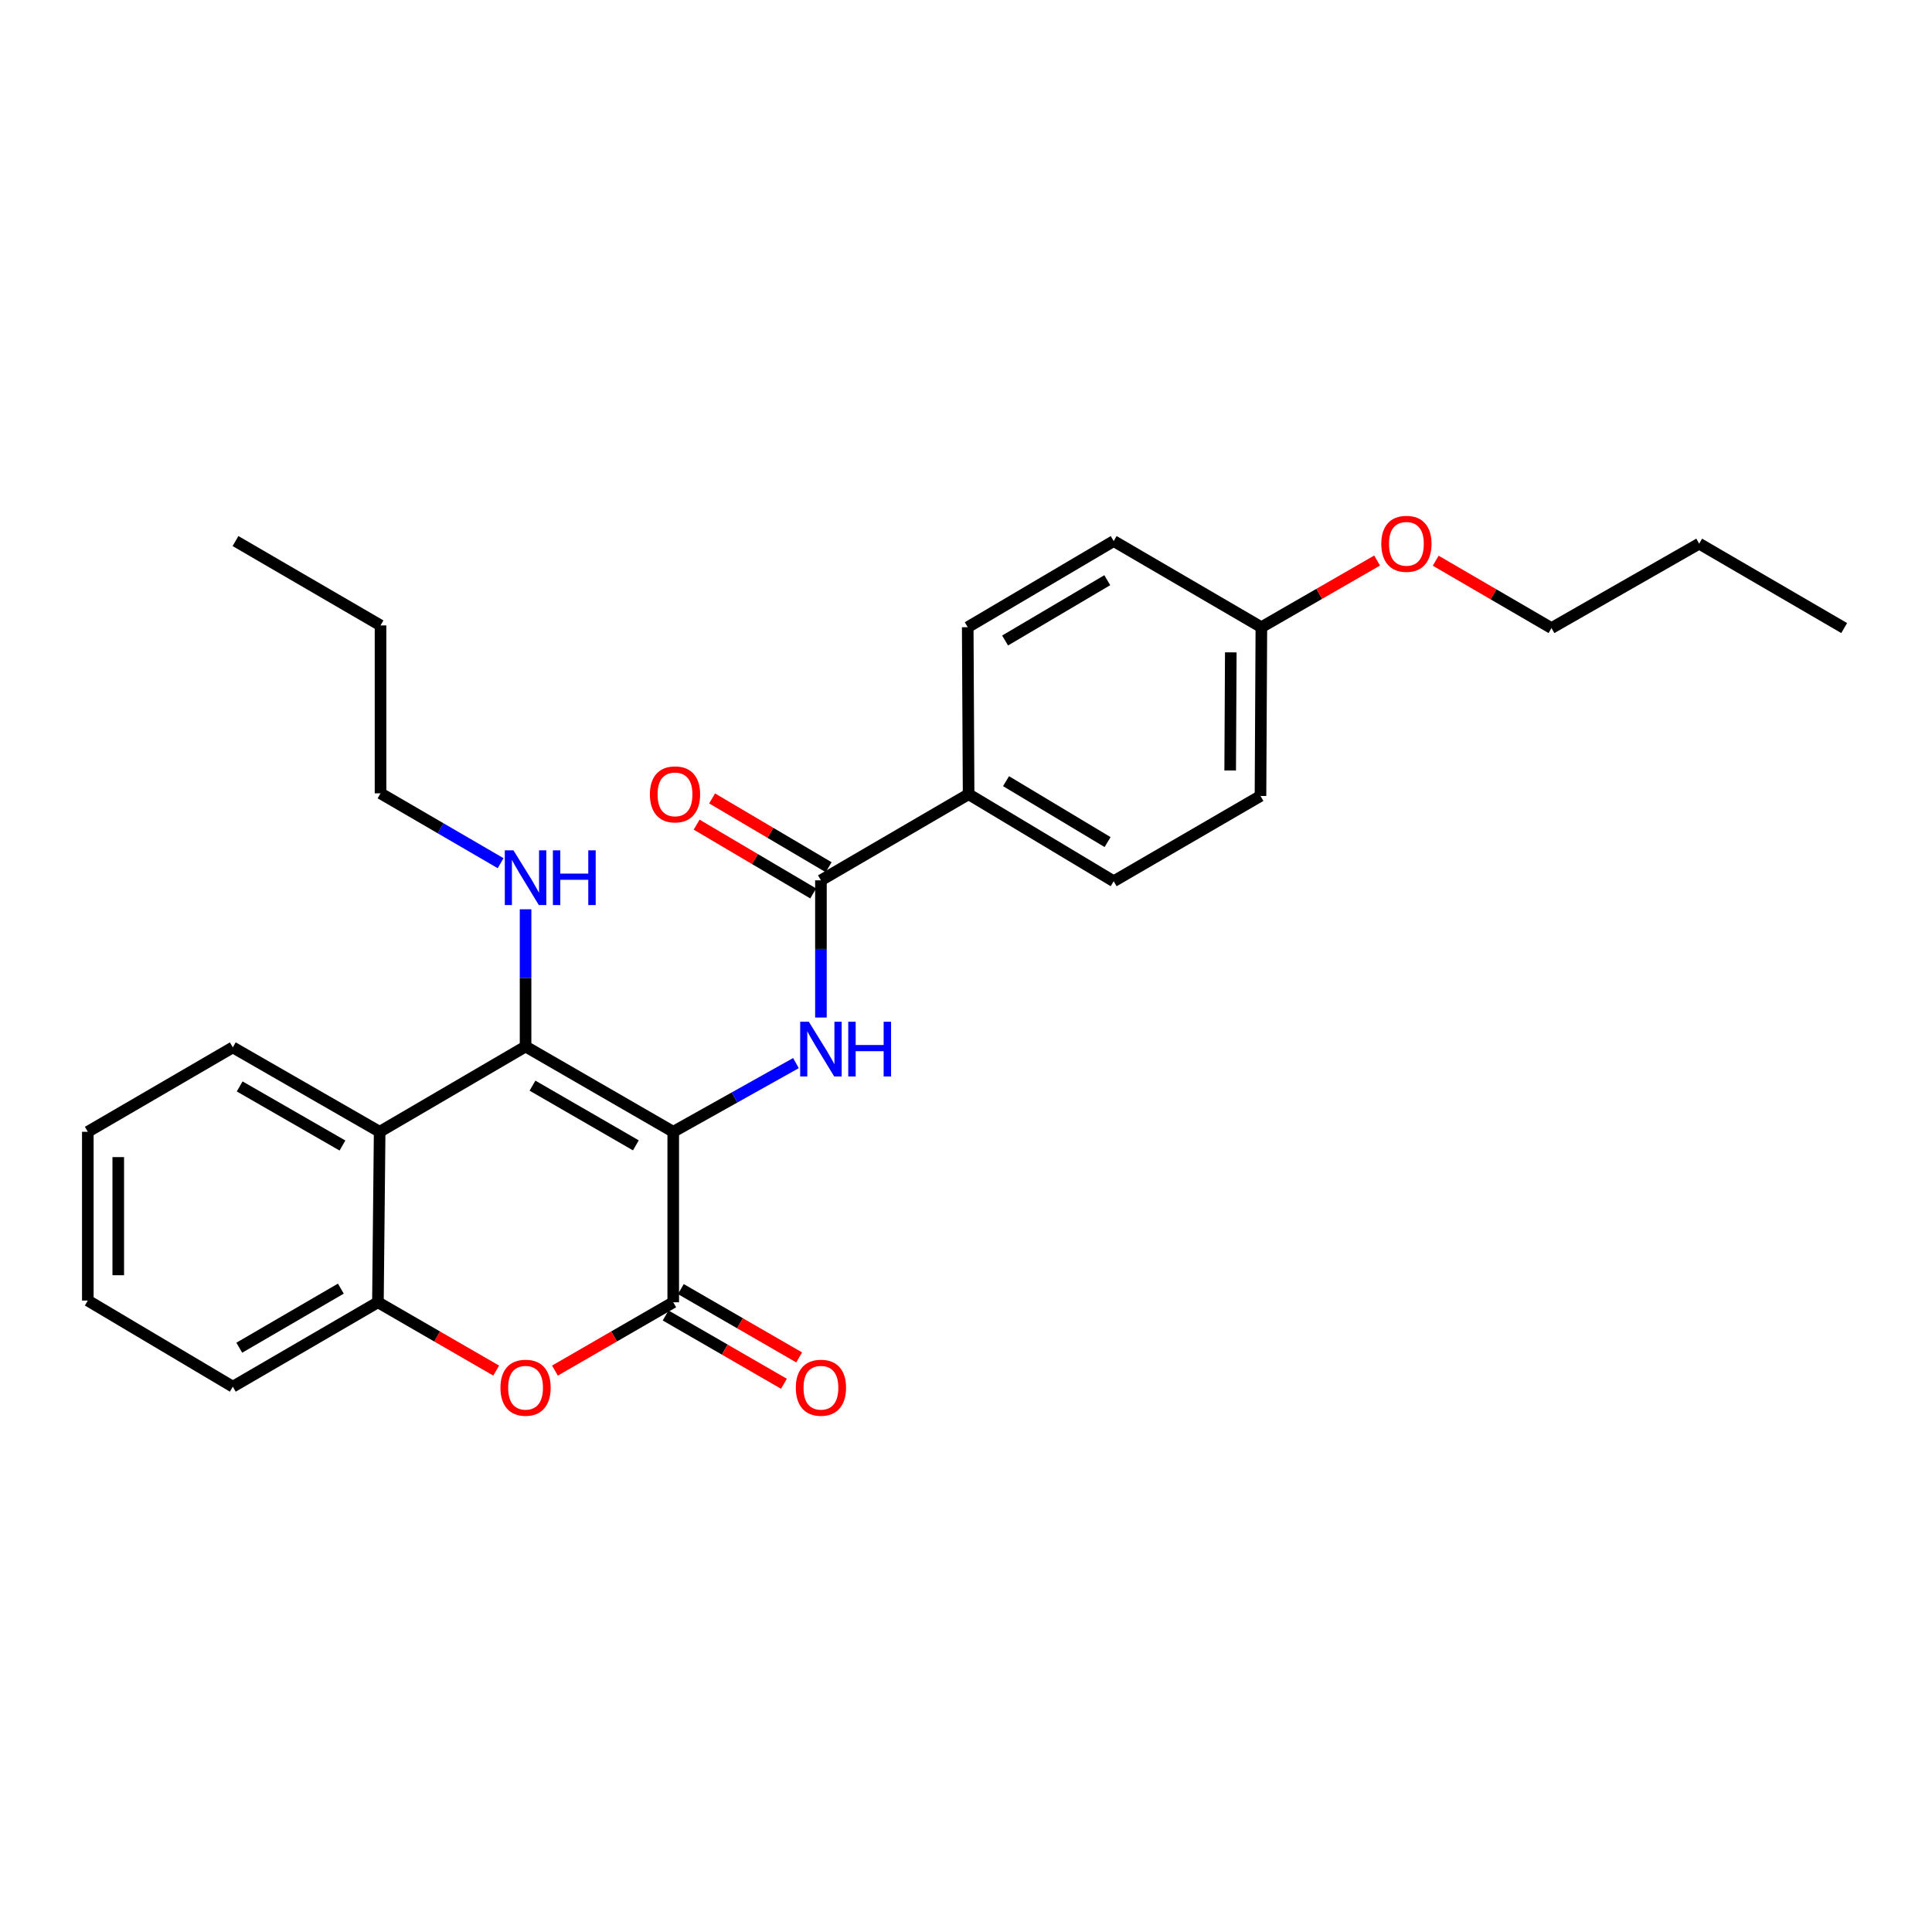 <?xml version='1.0' encoding='iso-8859-1'?>
<svg version='1.1' baseProfile='full'
              xmlns='http://www.w3.org/2000/svg'
                      xmlns:rdkit='http://www.rdkit.org/xml'
                      xmlns:xlink='http://www.w3.org/1999/xlink'
                  xml:space='preserve'
width='1000px' height='1000px' viewBox='0 0 1000 1000'>
<!-- END OF HEADER -->
<rect style='opacity:1.0;fill:#FFFFFF;stroke:none' width='1000' height='1000' x='0' y='0'> </rect>
<path class='bond-0' d='M 348.467,585.812 L 272.031,541.668' style='fill:none;fill-rule:evenodd;stroke:#000000;stroke-width:6px;stroke-linecap:butt;stroke-linejoin:miter;stroke-opacity:1' />
<path class='bond-0' d='M 329.122,592.835 L 275.617,561.934' style='fill:none;fill-rule:evenodd;stroke:#000000;stroke-width:6px;stroke-linecap:butt;stroke-linejoin:miter;stroke-opacity:1' />
<path class='bond-1' d='M 348.467,585.812 L 348.467,674.057' style='fill:none;fill-rule:evenodd;stroke:#000000;stroke-width:6px;stroke-linecap:butt;stroke-linejoin:miter;stroke-opacity:1' />
<path class='bond-2' d='M 348.467,585.812 L 380.225,568.034' style='fill:none;fill-rule:evenodd;stroke:#000000;stroke-width:6px;stroke-linecap:butt;stroke-linejoin:miter;stroke-opacity:1' />
<path class='bond-2' d='M 380.225,568.034 L 411.982,550.255' style='fill:none;fill-rule:evenodd;stroke:#0000FF;stroke-width:6px;stroke-linecap:butt;stroke-linejoin:miter;stroke-opacity:1' />
<path class='bond-4' d='M 272.031,541.668 L 196.506,585.812' style='fill:none;fill-rule:evenodd;stroke:#000000;stroke-width:6px;stroke-linecap:butt;stroke-linejoin:miter;stroke-opacity:1' />
<path class='bond-9' d='M 272.031,541.668 L 272.031,506.156' style='fill:none;fill-rule:evenodd;stroke:#000000;stroke-width:6px;stroke-linecap:butt;stroke-linejoin:miter;stroke-opacity:1' />
<path class='bond-9' d='M 272.031,506.156 L 272.031,470.643' style='fill:none;fill-rule:evenodd;stroke:#0000FF;stroke-width:6px;stroke-linecap:butt;stroke-linejoin:miter;stroke-opacity:1' />
<path class='bond-3' d='M 348.467,674.057 L 317.853,691.738' style='fill:none;fill-rule:evenodd;stroke:#000000;stroke-width:6px;stroke-linecap:butt;stroke-linejoin:miter;stroke-opacity:1' />
<path class='bond-3' d='M 317.853,691.738 L 287.238,709.419' style='fill:none;fill-rule:evenodd;stroke:#FF0000;stroke-width:6px;stroke-linecap:butt;stroke-linejoin:miter;stroke-opacity:1' />
<path class='bond-8' d='M 344.528,680.879 L 375.147,698.561' style='fill:none;fill-rule:evenodd;stroke:#000000;stroke-width:6px;stroke-linecap:butt;stroke-linejoin:miter;stroke-opacity:1' />
<path class='bond-8' d='M 375.147,698.561 L 405.766,716.242' style='fill:none;fill-rule:evenodd;stroke:#FF0000;stroke-width:6px;stroke-linecap:butt;stroke-linejoin:miter;stroke-opacity:1' />
<path class='bond-8' d='M 352.407,667.234 L 383.026,684.916' style='fill:none;fill-rule:evenodd;stroke:#000000;stroke-width:6px;stroke-linecap:butt;stroke-linejoin:miter;stroke-opacity:1' />
<path class='bond-8' d='M 383.026,684.916 L 413.645,702.597' style='fill:none;fill-rule:evenodd;stroke:#FF0000;stroke-width:6px;stroke-linecap:butt;stroke-linejoin:miter;stroke-opacity:1' />
<path class='bond-5' d='M 424.912,526.672 L 424.912,491.164' style='fill:none;fill-rule:evenodd;stroke:#0000FF;stroke-width:6px;stroke-linecap:butt;stroke-linejoin:miter;stroke-opacity:1' />
<path class='bond-5' d='M 424.912,491.164 L 424.912,455.656' style='fill:none;fill-rule:evenodd;stroke:#000000;stroke-width:6px;stroke-linecap:butt;stroke-linejoin:miter;stroke-opacity:1' />
<path class='bond-6' d='M 256.825,709.417 L 226.219,691.737' style='fill:none;fill-rule:evenodd;stroke:#FF0000;stroke-width:6px;stroke-linecap:butt;stroke-linejoin:miter;stroke-opacity:1' />
<path class='bond-6' d='M 226.219,691.737 L 195.613,674.057' style='fill:none;fill-rule:evenodd;stroke:#000000;stroke-width:6px;stroke-linecap:butt;stroke-linejoin:miter;stroke-opacity:1' />
<path class='bond-16' d='M 196.506,585.812 L 120.507,542.123' style='fill:none;fill-rule:evenodd;stroke:#000000;stroke-width:6px;stroke-linecap:butt;stroke-linejoin:miter;stroke-opacity:1' />
<path class='bond-16' d='M 177.253,592.919 L 124.054,562.337' style='fill:none;fill-rule:evenodd;stroke:#000000;stroke-width:6px;stroke-linecap:butt;stroke-linejoin:miter;stroke-opacity:1' />
<path class='bond-27' d='M 196.506,585.812 L 195.613,674.057' style='fill:none;fill-rule:evenodd;stroke:#000000;stroke-width:6px;stroke-linecap:butt;stroke-linejoin:miter;stroke-opacity:1' />
<path class='bond-7' d='M 424.912,455.656 L 501.348,411.083' style='fill:none;fill-rule:evenodd;stroke:#000000;stroke-width:6px;stroke-linecap:butt;stroke-linejoin:miter;stroke-opacity:1' />
<path class='bond-10' d='M 428.916,448.871 L 398.75,431.068' style='fill:none;fill-rule:evenodd;stroke:#000000;stroke-width:6px;stroke-linecap:butt;stroke-linejoin:miter;stroke-opacity:1' />
<path class='bond-10' d='M 398.75,431.068 L 368.583,413.264' style='fill:none;fill-rule:evenodd;stroke:#FF0000;stroke-width:6px;stroke-linecap:butt;stroke-linejoin:miter;stroke-opacity:1' />
<path class='bond-10' d='M 420.908,462.441 L 390.741,444.637' style='fill:none;fill-rule:evenodd;stroke:#000000;stroke-width:6px;stroke-linecap:butt;stroke-linejoin:miter;stroke-opacity:1' />
<path class='bond-10' d='M 390.741,444.637 L 360.575,426.834' style='fill:none;fill-rule:evenodd;stroke:#FF0000;stroke-width:6px;stroke-linecap:butt;stroke-linejoin:miter;stroke-opacity:1' />
<path class='bond-18' d='M 195.613,674.057 L 120.507,717.746' style='fill:none;fill-rule:evenodd;stroke:#000000;stroke-width:6px;stroke-linecap:butt;stroke-linejoin:miter;stroke-opacity:1' />
<path class='bond-18' d='M 176.424,666.991 L 123.851,697.573' style='fill:none;fill-rule:evenodd;stroke:#000000;stroke-width:6px;stroke-linecap:butt;stroke-linejoin:miter;stroke-opacity:1' />
<path class='bond-11' d='M 501.348,411.083 L 576.445,456.129' style='fill:none;fill-rule:evenodd;stroke:#000000;stroke-width:6px;stroke-linecap:butt;stroke-linejoin:miter;stroke-opacity:1' />
<path class='bond-11' d='M 520.718,404.328 L 573.285,435.86' style='fill:none;fill-rule:evenodd;stroke:#000000;stroke-width:6px;stroke-linecap:butt;stroke-linejoin:miter;stroke-opacity:1' />
<path class='bond-12' d='M 501.348,411.083 L 500.893,324.642' style='fill:none;fill-rule:evenodd;stroke:#000000;stroke-width:6px;stroke-linecap:butt;stroke-linejoin:miter;stroke-opacity:1' />
<path class='bond-19' d='M 259.12,446.788 L 228.041,428.708' style='fill:none;fill-rule:evenodd;stroke:#0000FF;stroke-width:6px;stroke-linecap:butt;stroke-linejoin:miter;stroke-opacity:1' />
<path class='bond-19' d='M 228.041,428.708 L 196.961,410.628' style='fill:none;fill-rule:evenodd;stroke:#000000;stroke-width:6px;stroke-linecap:butt;stroke-linejoin:miter;stroke-opacity:1' />
<path class='bond-15' d='M 576.445,456.129 L 652.426,411.984' style='fill:none;fill-rule:evenodd;stroke:#000000;stroke-width:6px;stroke-linecap:butt;stroke-linejoin:miter;stroke-opacity:1' />
<path class='bond-14' d='M 500.893,324.642 L 576.445,280.051' style='fill:none;fill-rule:evenodd;stroke:#000000;stroke-width:6px;stroke-linecap:butt;stroke-linejoin:miter;stroke-opacity:1' />
<path class='bond-14' d='M 520.234,331.522 L 573.121,300.309' style='fill:none;fill-rule:evenodd;stroke:#000000;stroke-width:6px;stroke-linecap:butt;stroke-linejoin:miter;stroke-opacity:1' />
<path class='bond-13' d='M 652.881,324.642 L 576.445,280.051' style='fill:none;fill-rule:evenodd;stroke:#000000;stroke-width:6px;stroke-linecap:butt;stroke-linejoin:miter;stroke-opacity:1' />
<path class='bond-17' d='M 652.881,324.642 L 682.833,307.388' style='fill:none;fill-rule:evenodd;stroke:#000000;stroke-width:6px;stroke-linecap:butt;stroke-linejoin:miter;stroke-opacity:1' />
<path class='bond-17' d='M 682.833,307.388 L 712.785,290.135' style='fill:none;fill-rule:evenodd;stroke:#FF0000;stroke-width:6px;stroke-linecap:butt;stroke-linejoin:miter;stroke-opacity:1' />
<path class='bond-28' d='M 652.881,324.642 L 652.426,411.984' style='fill:none;fill-rule:evenodd;stroke:#000000;stroke-width:6px;stroke-linecap:butt;stroke-linejoin:miter;stroke-opacity:1' />
<path class='bond-28' d='M 637.056,337.661 L 636.738,398.801' style='fill:none;fill-rule:evenodd;stroke:#000000;stroke-width:6px;stroke-linecap:butt;stroke-linejoin:miter;stroke-opacity:1' />
<path class='bond-23' d='M 120.507,542.123 L 45.455,585.812' style='fill:none;fill-rule:evenodd;stroke:#000000;stroke-width:6px;stroke-linecap:butt;stroke-linejoin:miter;stroke-opacity:1' />
<path class='bond-20' d='M 743.123,290.227 L 773.081,307.657' style='fill:none;fill-rule:evenodd;stroke:#FF0000;stroke-width:6px;stroke-linecap:butt;stroke-linejoin:miter;stroke-opacity:1' />
<path class='bond-20' d='M 773.081,307.657 L 803.039,325.088' style='fill:none;fill-rule:evenodd;stroke:#000000;stroke-width:6px;stroke-linecap:butt;stroke-linejoin:miter;stroke-opacity:1' />
<path class='bond-24' d='M 120.507,717.746 L 45.455,673.164' style='fill:none;fill-rule:evenodd;stroke:#000000;stroke-width:6px;stroke-linecap:butt;stroke-linejoin:miter;stroke-opacity:1' />
<path class='bond-21' d='M 196.961,410.628 L 196.961,323.714' style='fill:none;fill-rule:evenodd;stroke:#000000;stroke-width:6px;stroke-linecap:butt;stroke-linejoin:miter;stroke-opacity:1' />
<path class='bond-22' d='M 803.039,325.088 L 879.493,281.399' style='fill:none;fill-rule:evenodd;stroke:#000000;stroke-width:6px;stroke-linecap:butt;stroke-linejoin:miter;stroke-opacity:1' />
<path class='bond-25' d='M 196.961,323.714 L 121.899,280.051' style='fill:none;fill-rule:evenodd;stroke:#000000;stroke-width:6px;stroke-linecap:butt;stroke-linejoin:miter;stroke-opacity:1' />
<path class='bond-26' d='M 879.493,281.399 L 954.545,325.088' style='fill:none;fill-rule:evenodd;stroke:#000000;stroke-width:6px;stroke-linecap:butt;stroke-linejoin:miter;stroke-opacity:1' />
<path class='bond-29' d='M 45.455,585.812 L 45.455,673.164' style='fill:none;fill-rule:evenodd;stroke:#000000;stroke-width:6px;stroke-linecap:butt;stroke-linejoin:miter;stroke-opacity:1' />
<path class='bond-29' d='M 61.211,598.915 L 61.211,660.061' style='fill:none;fill-rule:evenodd;stroke:#000000;stroke-width:6px;stroke-linecap:butt;stroke-linejoin:miter;stroke-opacity:1' />
<path  class='atom-3' d='M 418.652 528.856
L 427.932 543.856
Q 428.852 545.336, 430.332 548.016
Q 431.812 550.696, 431.892 550.856
L 431.892 528.856
L 435.652 528.856
L 435.652 557.176
L 431.772 557.176
L 421.812 540.776
Q 420.652 538.856, 419.412 536.656
Q 418.212 534.456, 417.852 533.776
L 417.852 557.176
L 414.172 557.176
L 414.172 528.856
L 418.652 528.856
' fill='#0000FF'/>
<path  class='atom-3' d='M 439.052 528.856
L 442.892 528.856
L 442.892 540.896
L 457.372 540.896
L 457.372 528.856
L 461.212 528.856
L 461.212 557.176
L 457.372 557.176
L 457.372 544.096
L 442.892 544.096
L 442.892 557.176
L 439.052 557.176
L 439.052 528.856
' fill='#0000FF'/>
<path  class='atom-4' d='M 259.031 718.281
Q 259.031 711.481, 262.391 707.681
Q 265.751 703.881, 272.031 703.881
Q 278.311 703.881, 281.671 707.681
Q 285.031 711.481, 285.031 718.281
Q 285.031 725.161, 281.631 729.081
Q 278.231 732.961, 272.031 732.961
Q 265.791 732.961, 262.391 729.081
Q 259.031 725.201, 259.031 718.281
M 272.031 729.761
Q 276.351 729.761, 278.671 726.881
Q 281.031 723.961, 281.031 718.281
Q 281.031 712.721, 278.671 709.921
Q 276.351 707.081, 272.031 707.081
Q 267.711 707.081, 265.351 709.881
Q 263.031 712.681, 263.031 718.281
Q 263.031 724.001, 265.351 726.881
Q 267.711 729.761, 272.031 729.761
' fill='#FF0000'/>
<path  class='atom-9' d='M 411.912 718.281
Q 411.912 711.481, 415.272 707.681
Q 418.632 703.881, 424.912 703.881
Q 431.192 703.881, 434.552 707.681
Q 437.912 711.481, 437.912 718.281
Q 437.912 725.161, 434.512 729.081
Q 431.112 732.961, 424.912 732.961
Q 418.672 732.961, 415.272 729.081
Q 411.912 725.201, 411.912 718.281
M 424.912 729.761
Q 429.232 729.761, 431.552 726.881
Q 433.912 723.961, 433.912 718.281
Q 433.912 712.721, 431.552 709.921
Q 429.232 707.081, 424.912 707.081
Q 420.592 707.081, 418.232 709.881
Q 415.912 712.681, 415.912 718.281
Q 415.912 724.001, 418.232 726.881
Q 420.592 729.761, 424.912 729.761
' fill='#FF0000'/>
<path  class='atom-10' d='M 265.771 440.139
L 275.051 455.139
Q 275.971 456.619, 277.451 459.299
Q 278.931 461.979, 279.011 462.139
L 279.011 440.139
L 282.771 440.139
L 282.771 468.459
L 278.891 468.459
L 268.931 452.059
Q 267.771 450.139, 266.531 447.939
Q 265.331 445.739, 264.971 445.059
L 264.971 468.459
L 261.291 468.459
L 261.291 440.139
L 265.771 440.139
' fill='#0000FF'/>
<path  class='atom-10' d='M 286.171 440.139
L 290.011 440.139
L 290.011 452.179
L 304.491 452.179
L 304.491 440.139
L 308.331 440.139
L 308.331 468.459
L 304.491 468.459
L 304.491 455.379
L 290.011 455.379
L 290.011 468.459
L 286.171 468.459
L 286.171 440.139
' fill='#0000FF'/>
<path  class='atom-11' d='M 336.386 411.163
Q 336.386 404.363, 339.746 400.563
Q 343.106 396.763, 349.386 396.763
Q 355.666 396.763, 359.026 400.563
Q 362.386 404.363, 362.386 411.163
Q 362.386 418.043, 358.986 421.963
Q 355.586 425.843, 349.386 425.843
Q 343.146 425.843, 339.746 421.963
Q 336.386 418.083, 336.386 411.163
M 349.386 422.643
Q 353.706 422.643, 356.026 419.763
Q 358.386 416.843, 358.386 411.163
Q 358.386 405.603, 356.026 402.803
Q 353.706 399.963, 349.386 399.963
Q 345.066 399.963, 342.706 402.763
Q 340.386 405.563, 340.386 411.163
Q 340.386 416.883, 342.706 419.763
Q 345.066 422.643, 349.386 422.643
' fill='#FF0000'/>
<path  class='atom-18' d='M 714.951 281.479
Q 714.951 274.679, 718.311 270.879
Q 721.671 267.079, 727.951 267.079
Q 734.231 267.079, 737.591 270.879
Q 740.951 274.679, 740.951 281.479
Q 740.951 288.359, 737.551 292.279
Q 734.151 296.159, 727.951 296.159
Q 721.711 296.159, 718.311 292.279
Q 714.951 288.399, 714.951 281.479
M 727.951 292.959
Q 732.271 292.959, 734.591 290.079
Q 736.951 287.159, 736.951 281.479
Q 736.951 275.919, 734.591 273.119
Q 732.271 270.279, 727.951 270.279
Q 723.631 270.279, 721.271 273.079
Q 718.951 275.879, 718.951 281.479
Q 718.951 287.199, 721.271 290.079
Q 723.631 292.959, 727.951 292.959
' fill='#FF0000'/>
</svg>
